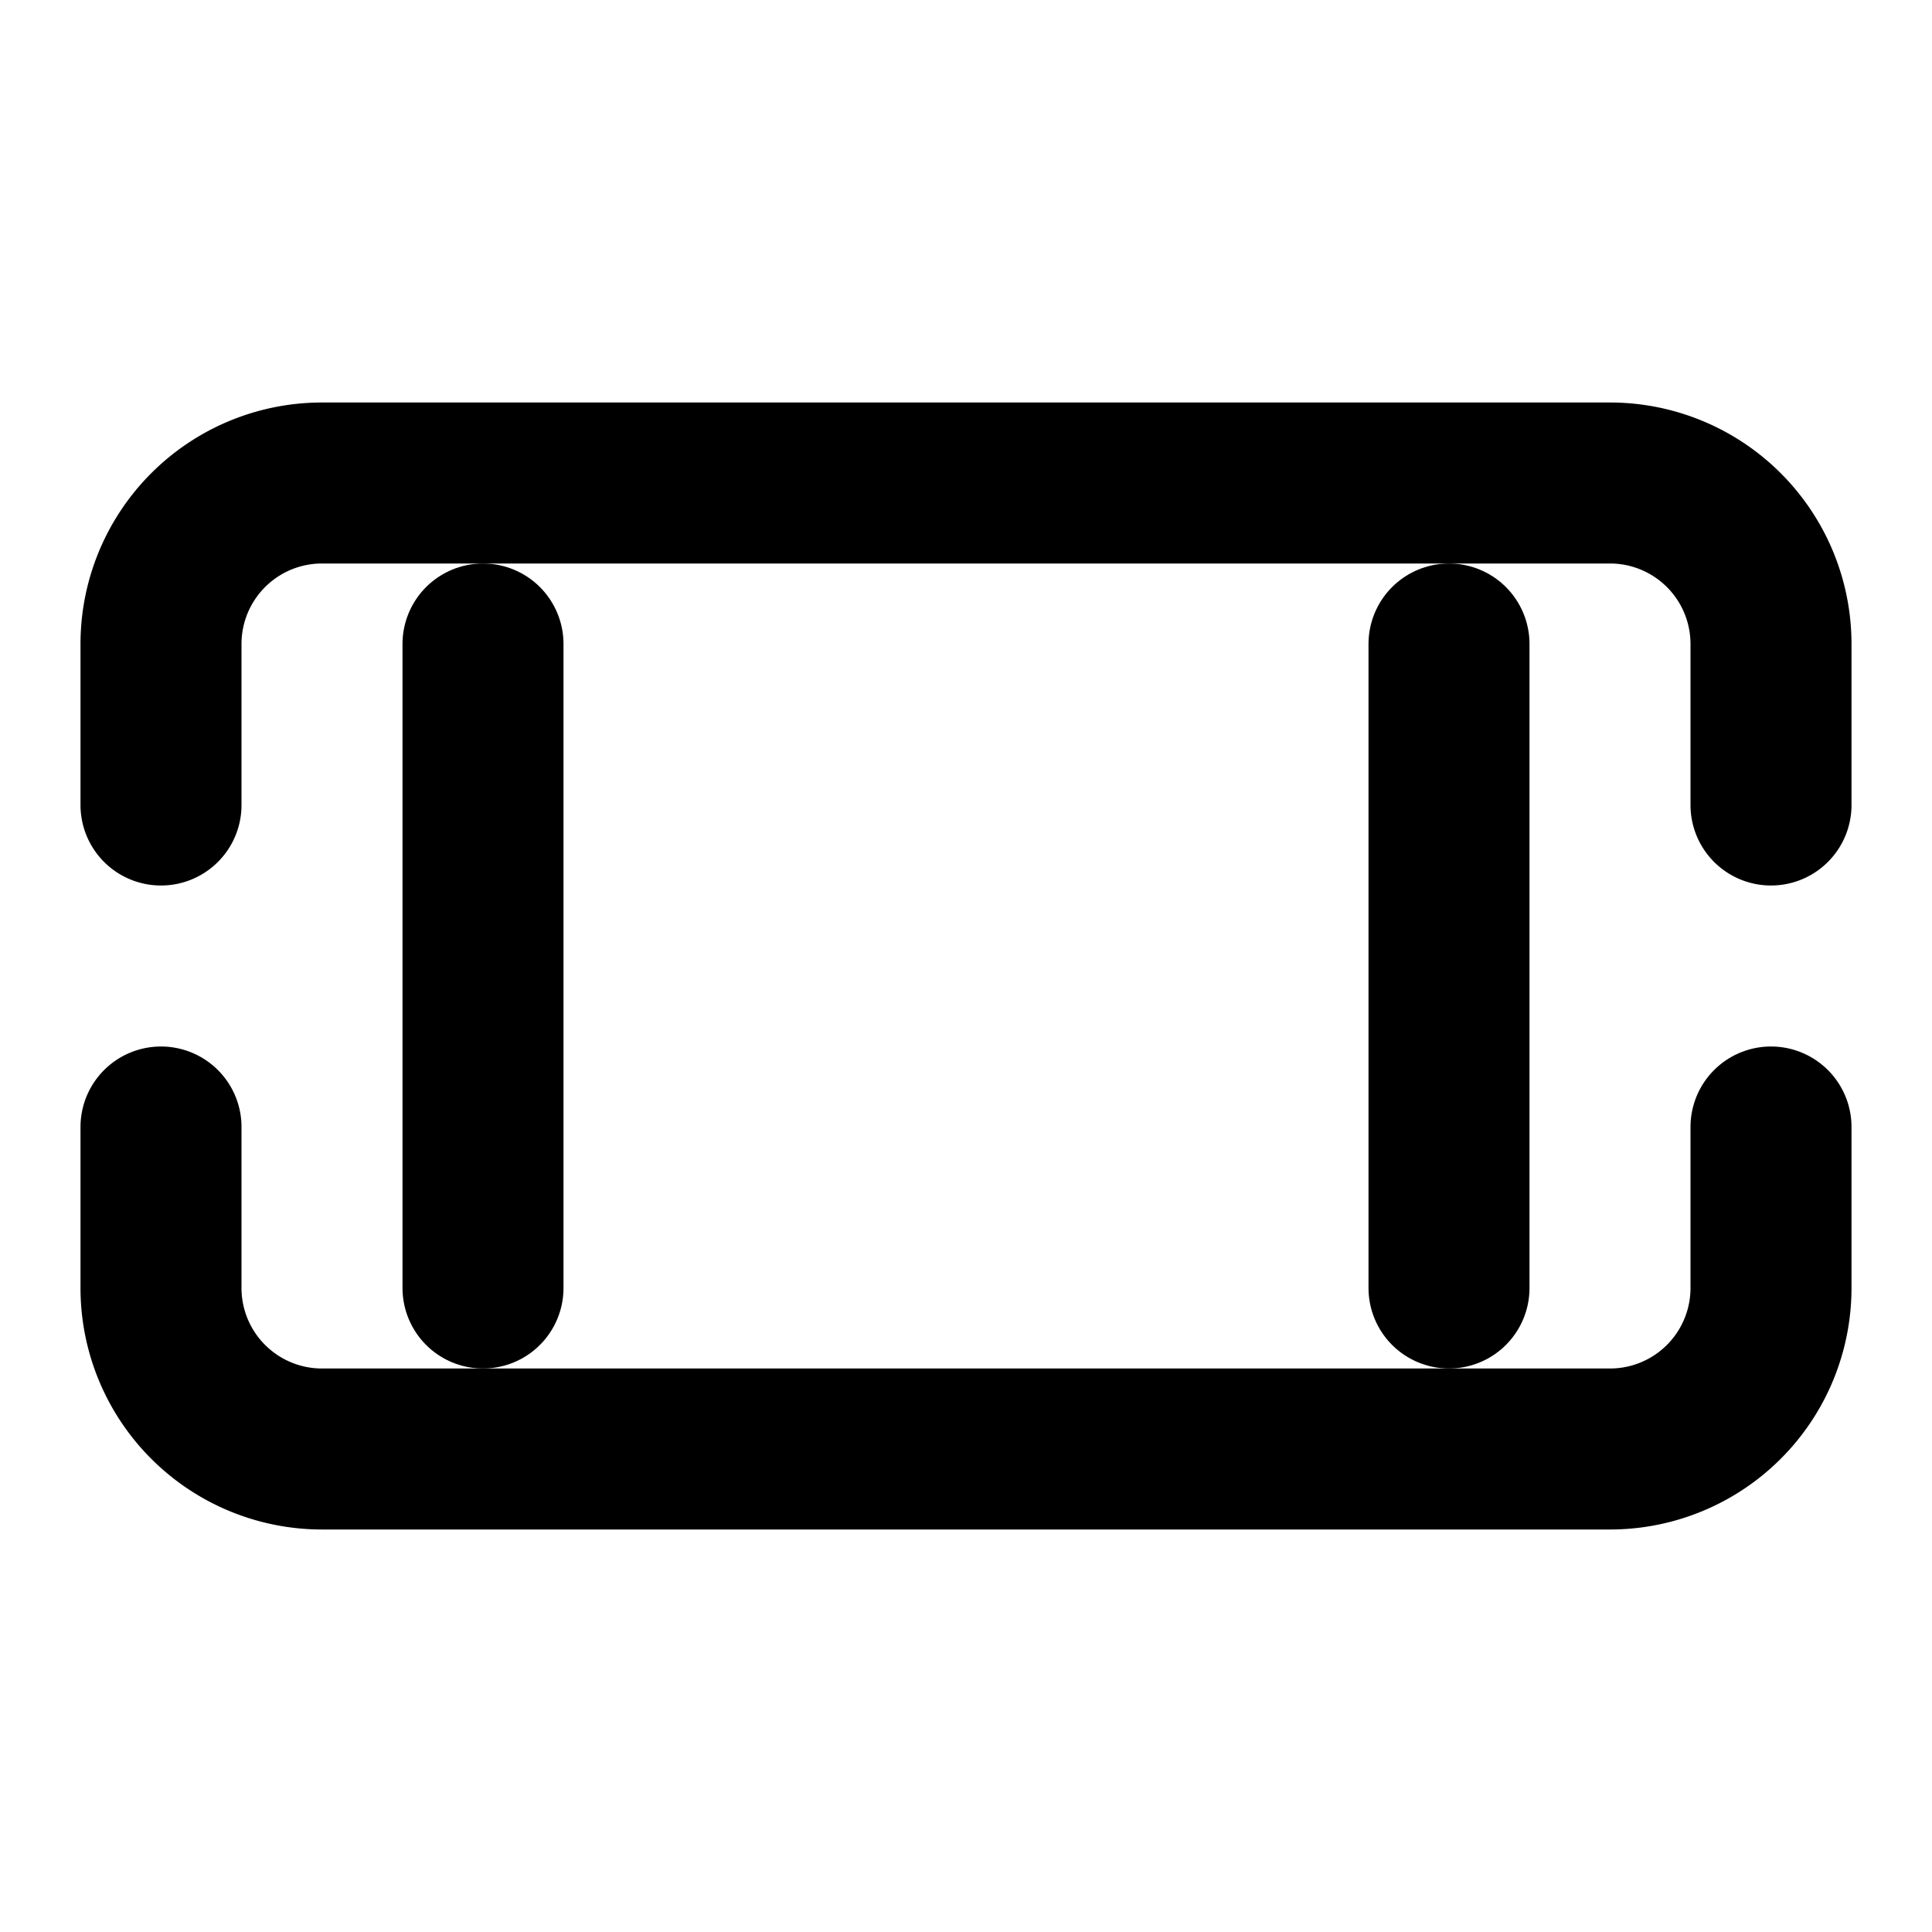 <svg xmlns="http://www.w3.org/2000/svg" width="100" height="100" viewBox="0 0 24 24" fill="none" stroke="currentColor" stroke-width="2" stroke-linecap="round" stroke-linejoin="round">
  <path d="M2 10V8a2 2 0 0 1 2-2h16a2 2 0 0 1 2 2v2m0 4v2a2 2 0 0 1-2 2H4a2 2 0 0 1-2-2v-2"></path>
  <path d="M18 8v8"></path>
  <path d="M6 8v8"></path>
</svg> 
